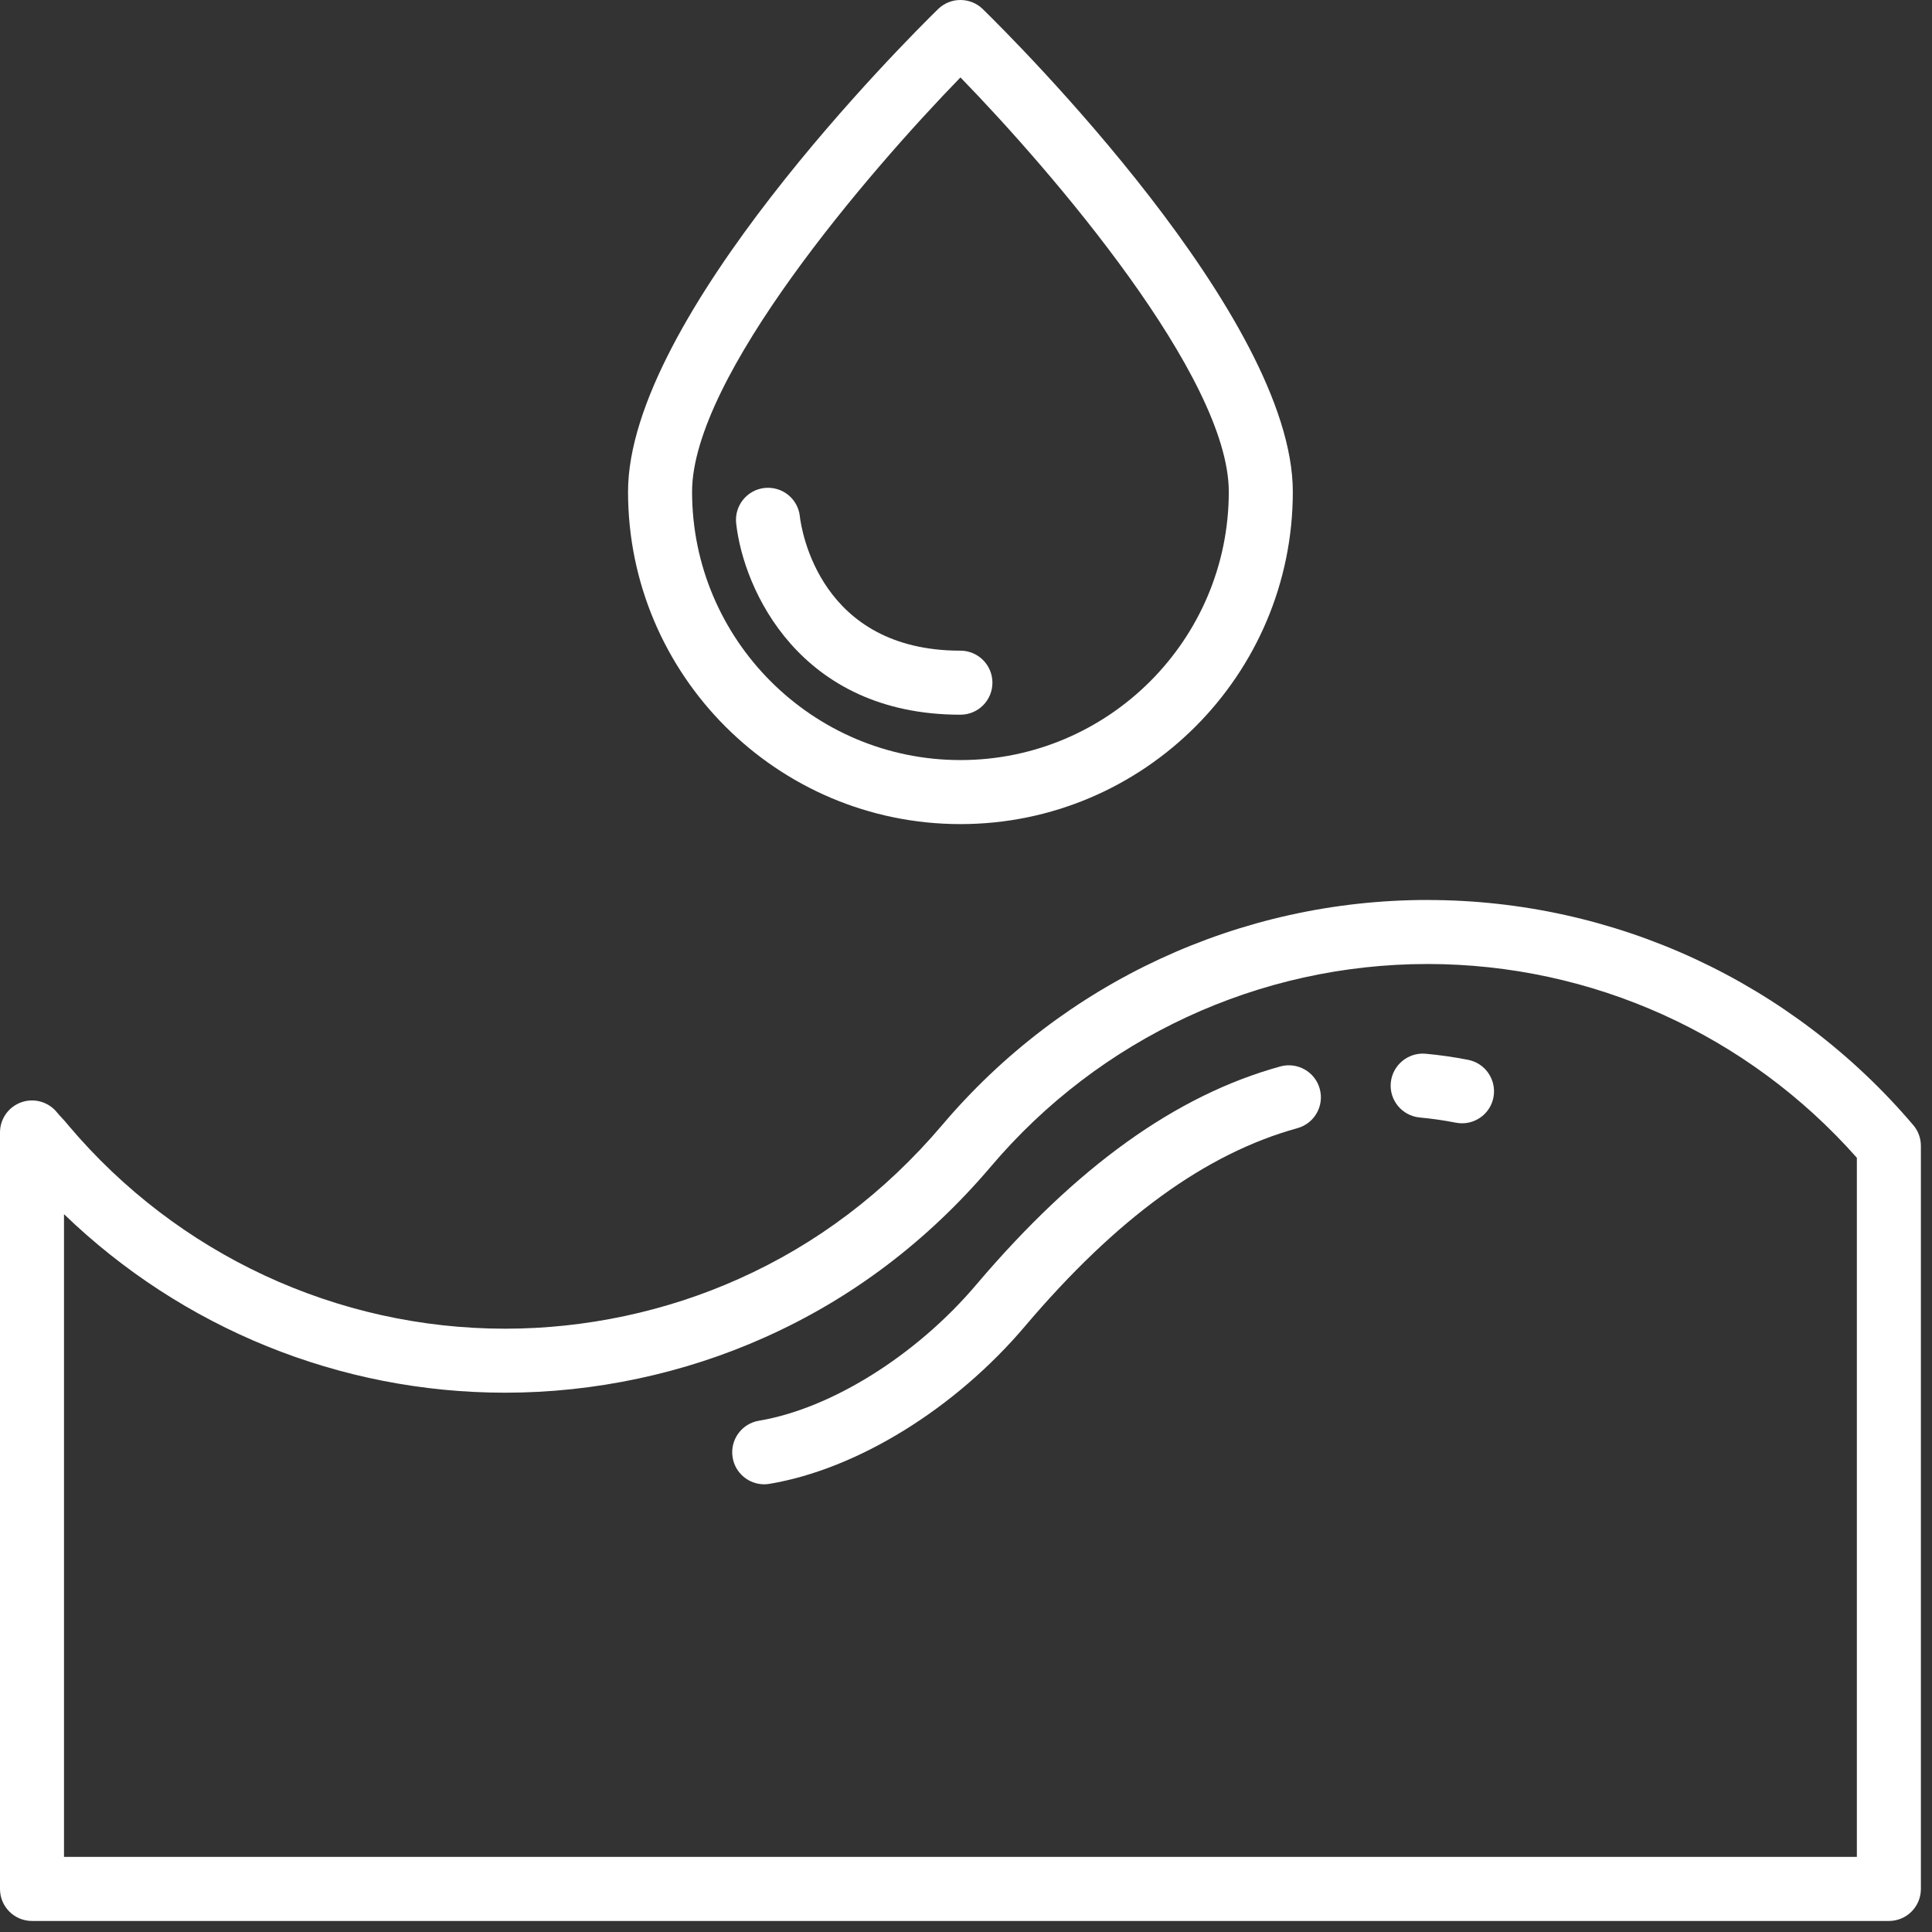 <?xml version="1.0" encoding="UTF-8" standalone="no"?> <svg xmlns="http://www.w3.org/2000/svg" xmlns:xlink="http://www.w3.org/1999/xlink" xmlns:serif="http://www.serif.com/" width="100%" height="100%" viewBox="0 0 56 56" version="1.1" xml:space="preserve" style="fill-rule:evenodd;clip-rule:evenodd;stroke-linejoin:round;stroke-miterlimit:2;"><rect x="0" y="0" width="56" height="56" fill="#333333" stroke="none"/><g><g><path d="M41.378,26.086c-5.429,-0 -10.557,2.378 -14.07,6.526c-1.659,1.953 -3.643,3.453 -5.898,4.459c-2.102,0.943 -4.441,1.442 -6.766,1.442c-4.879,-0 -9.494,-2.15 -12.649,-5.879c-0.069,-0.088 -0.142,-0.166 -0.214,-0.245c-0.044,-0.047 -0.087,-0.093 -0.129,-0.145c-0.247,-0.308 -0.662,-0.424 -1.031,-0.295c-0.372,0.131 -0.621,0.481 -0.621,0.875l0,21.928c0,0.513 0.415,0.928 0.928,0.928l53.823,0c0.513,0 0.927,-0.415 0.927,-0.928l0,-21.538c0,-0.22 -0.077,-0.434 -0.22,-0.601c-3.523,-4.147 -8.655,-6.526 -14.08,-6.526l0,-0.001Zm-39.523,27.737l0,-18.63c3.428,3.309 7.994,5.175 12.788,5.175c2.584,-0 5.187,-0.555 7.523,-1.603c2.509,-1.119 4.715,-2.785 6.555,-4.952c3.162,-3.731 7.775,-5.871 12.656,-5.871c4.767,-0 9.283,2.042 12.445,5.617l-0,20.264l-51.967,0Z" style="fill:#fff;fill-rule:nonzero;"></path><path d="M42.556,30.72c-0.417,-0.081 -0.829,-0.14 -1.233,-0.177c-0.504,-0.046 -0.962,0.328 -1.01,0.838c-0.048,0.51 0.328,0.962 0.838,1.01c0.344,0.032 0.694,0.081 1.049,0.151c0.06,0.012 0.12,0.017 0.179,0.017c0.435,0 0.824,-0.307 0.909,-0.75c0.097,-0.503 -0.23,-0.99 -0.733,-1.089l0.001,0Z" style="fill:#fff;fill-rule:nonzero;"></path><path d="M37.112,30.911c-3.026,0.835 -5.907,2.902 -8.811,6.322c-1.733,2.048 -4.207,3.597 -6.302,3.947c-0.506,0.084 -0.847,0.562 -0.763,1.068c0.075,0.453 0.469,0.775 0.914,0.775c0.051,-0 0.101,-0.004 0.153,-0.013c2.543,-0.425 5.384,-2.178 7.414,-4.577c2.652,-3.125 5.234,-5 7.888,-5.732c0.495,-0.137 0.785,-0.647 0.648,-1.142c-0.136,-0.495 -0.649,-0.782 -1.141,-0.648Z" style="fill:#fff;fill-rule:nonzero;"></path><path d="M27.19,0.264c-0.92,0.901 -8.986,8.937 -8.986,13.99c0,5.312 4.322,9.633 9.635,9.633c5.313,0 9.634,-4.321 9.634,-9.633c0,-5.053 -8.065,-13.089 -8.986,-13.99c-0.361,-0.352 -0.937,-0.352 -1.297,0Zm8.427,13.99c0,4.289 -3.489,7.777 -7.778,7.777c-4.289,0 -7.779,-3.489 -7.779,-7.777c0,-3.323 5.124,-9.28 7.779,-12.01c2.655,2.729 7.778,8.684 7.778,12.01Z" style="fill:#fff;fill-rule:nonzero;"></path><path d="M23.184,14.963c-0.058,-0.508 -0.509,-0.872 -1.024,-0.819c-0.509,0.056 -0.877,0.515 -0.822,1.024c0.21,1.919 1.838,5.548 6.5,5.548c0.513,0 0.928,-0.415 0.928,-0.928c-0,-0.512 -0.415,-0.928 -0.928,-0.928c-4.068,0 -4.607,-3.491 -4.655,-3.896l0.001,-0.001Z" style="fill:#fff;fill-rule:nonzero;"></path></g></g></svg> 
